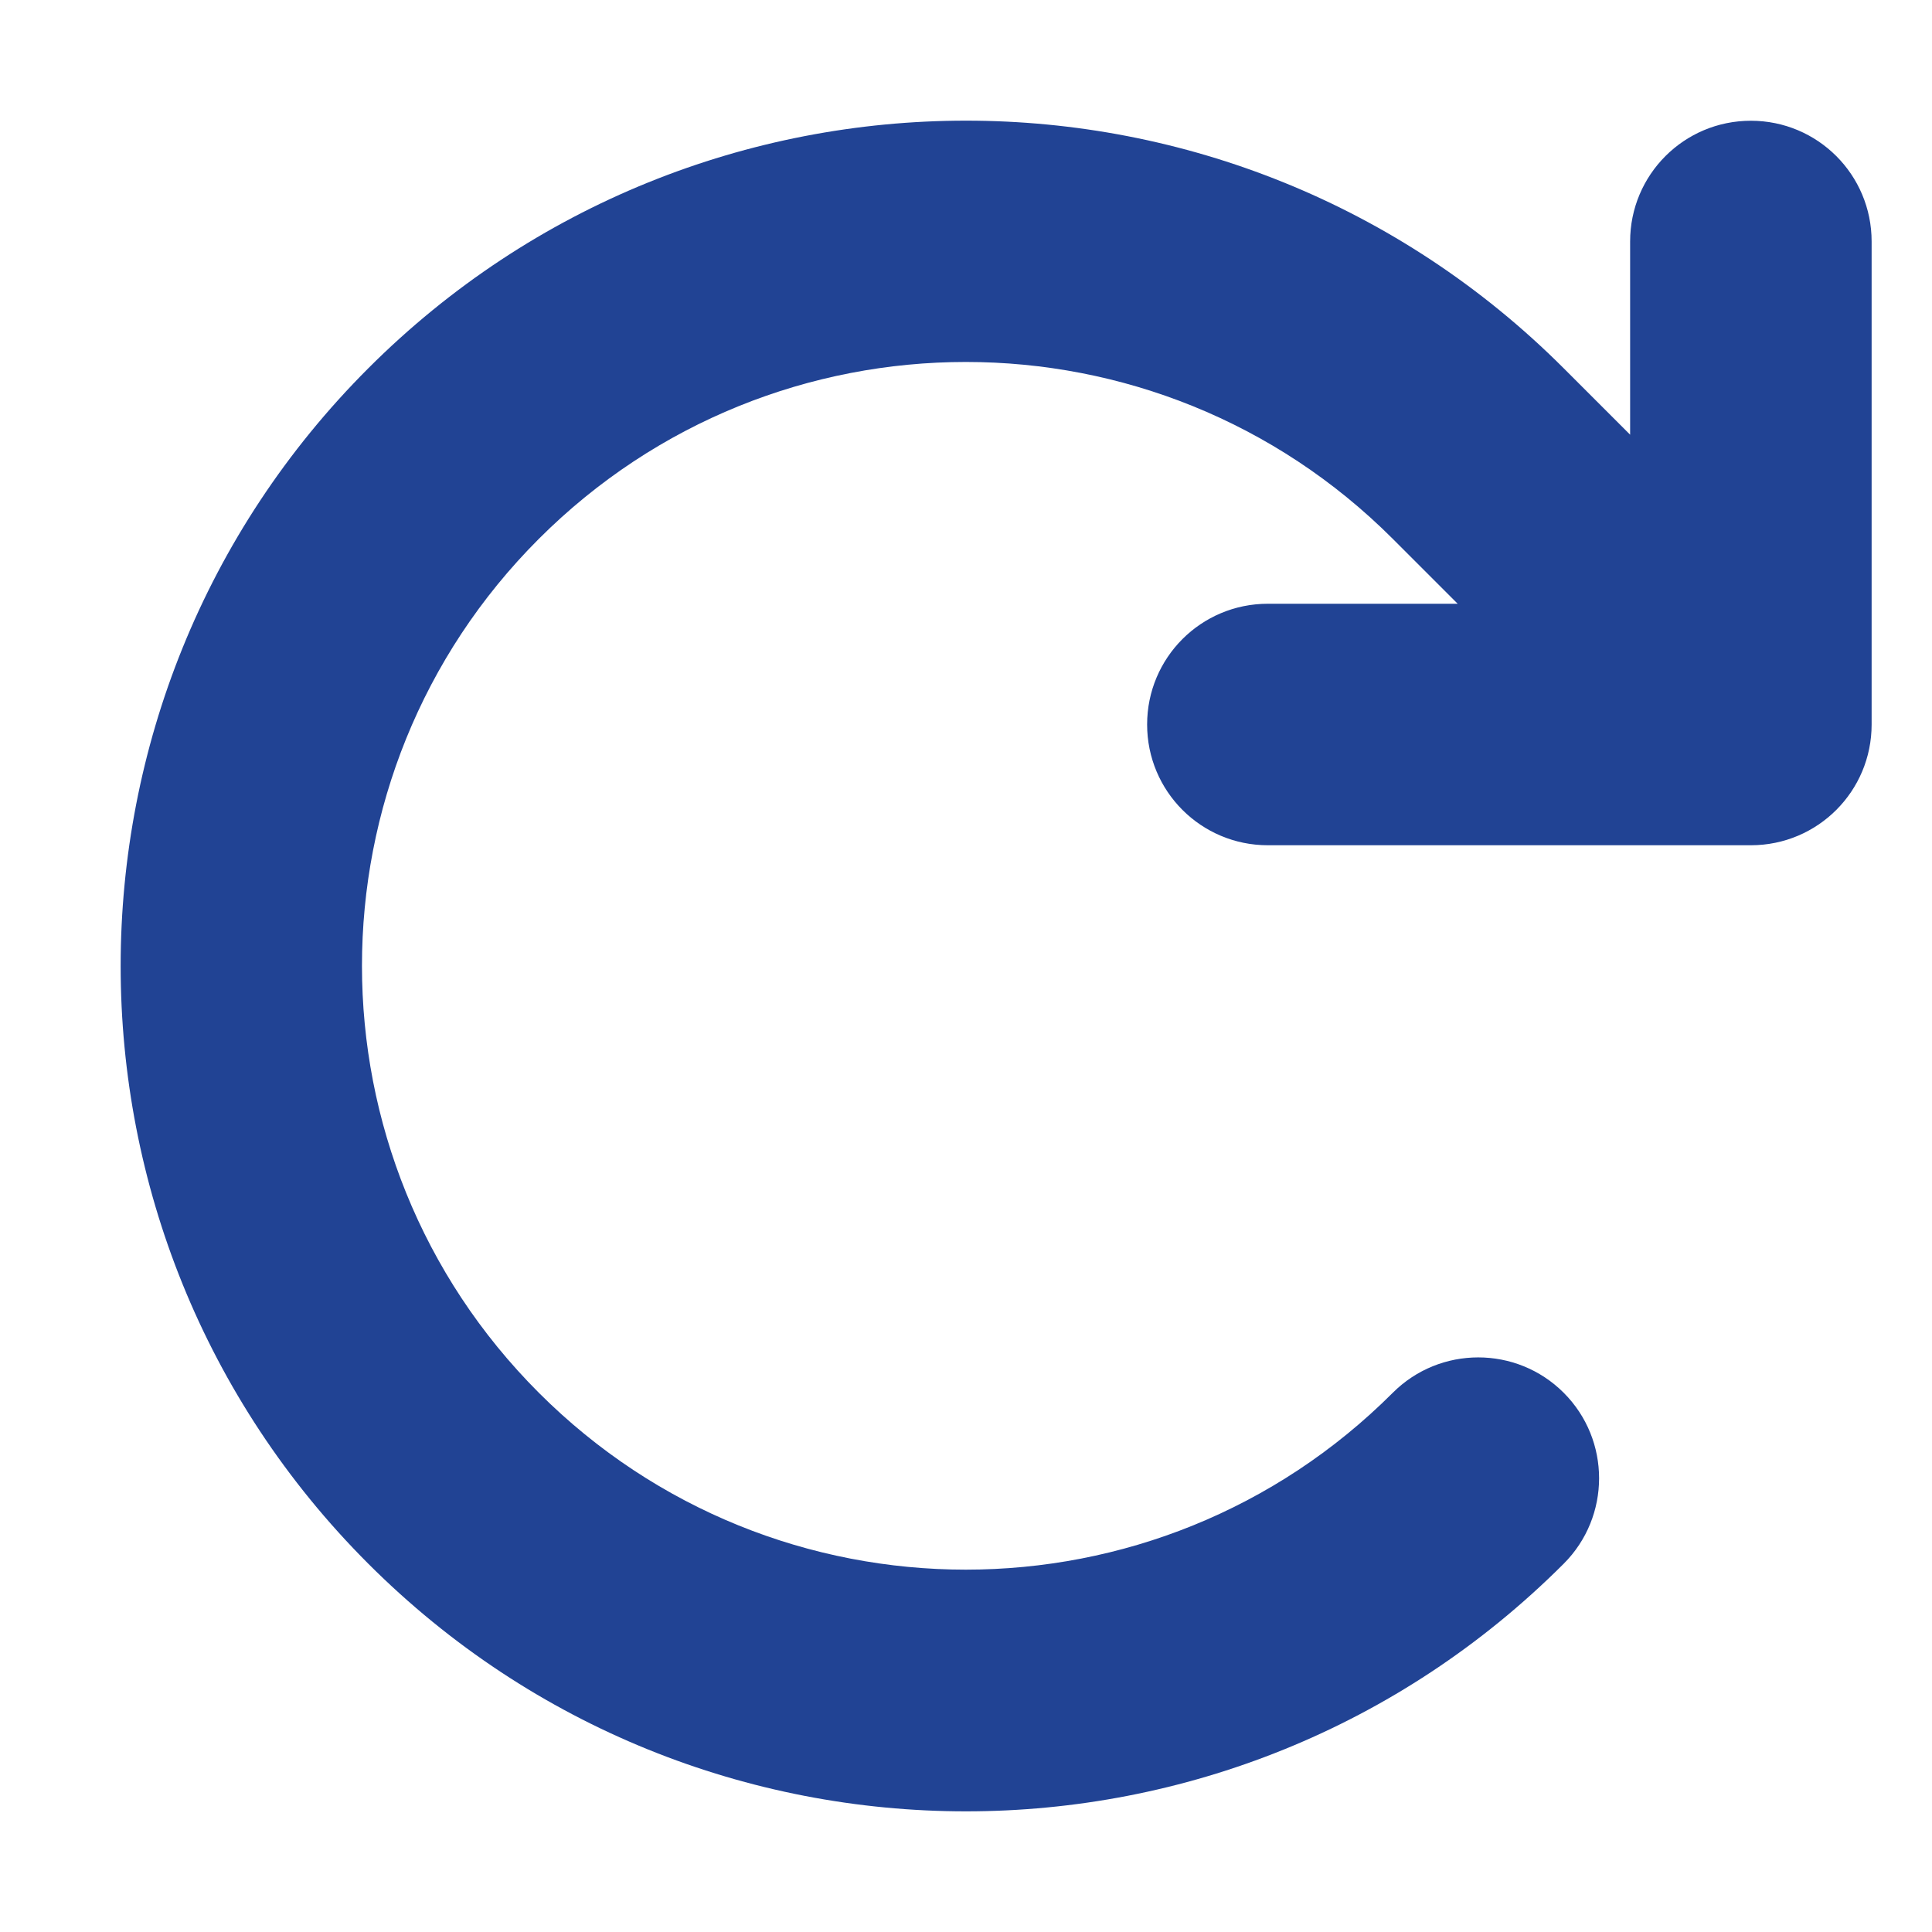 <svg xmlns="http://www.w3.org/2000/svg" width="16" height="16" viewBox="0 0 512 512"><path fill="#214394" d="M386.3 160H336c-17.7 0-32 14.3-32 32s14.3 32 32 32h128c17.7 0 32-14.3 32-32V64c0-17.7-14.3-32-32-32s-32 14.3-32 32v51.2l-17.6-17.6c-87.5-87.5-229.3-87.5-316.8 0s-87.5 229.3 0 316.8 229.3 87.5 316.8 0c12.5-12.5 12.5-32.8 0-45.3s-32.8-12.5-45.3 0c-62.5 62.5-163.8 62.5-226.3 0s-62.5-163.8 0-226.3 163.8-62.5 226.3 0l17.2 17.2z"/></svg>